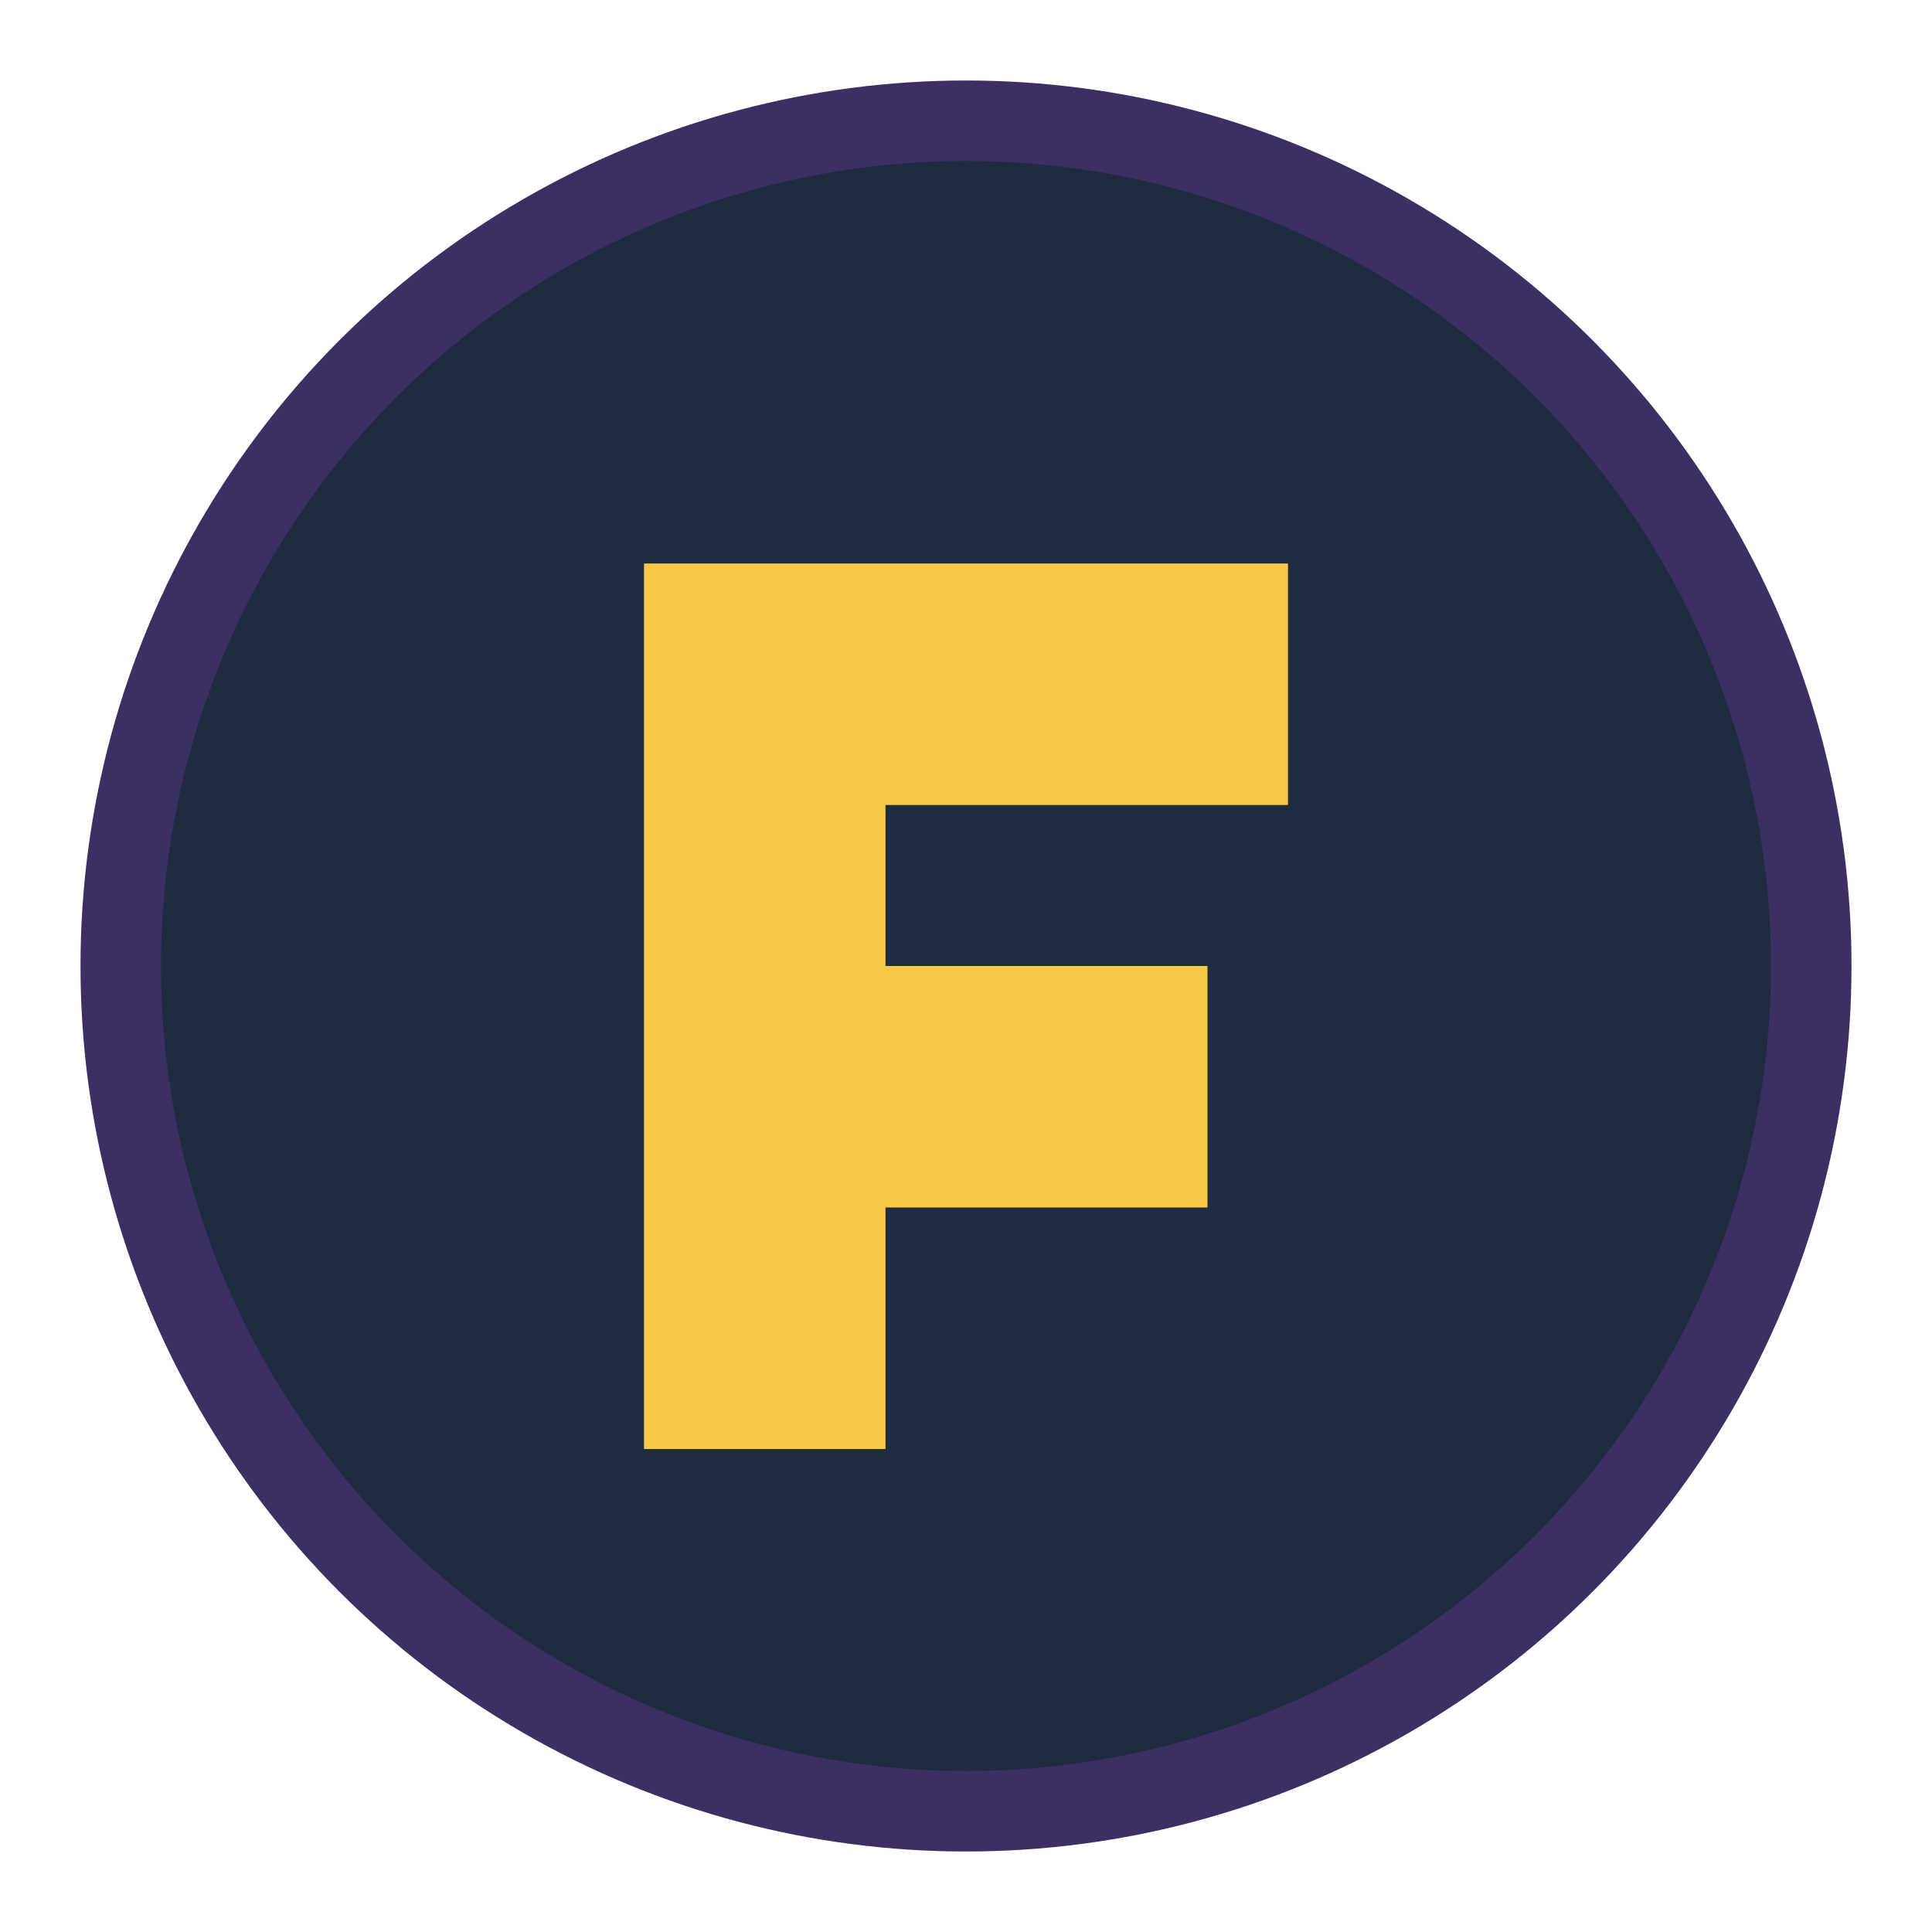 <svg width="48" height="48" viewBox="0 0 48 48" xmlns="http://www.w3.org/2000/svg">
    <circle cx="24" cy="24" r="22" fill="#3B2F63"/>
    <circle cx="24" cy="24" r="20" fill="#1F2C40"/>
    <path d="M16 14H32V20H22V24H30V30H22V36H16V14Z" fill="#F9C846"/>
</svg> 